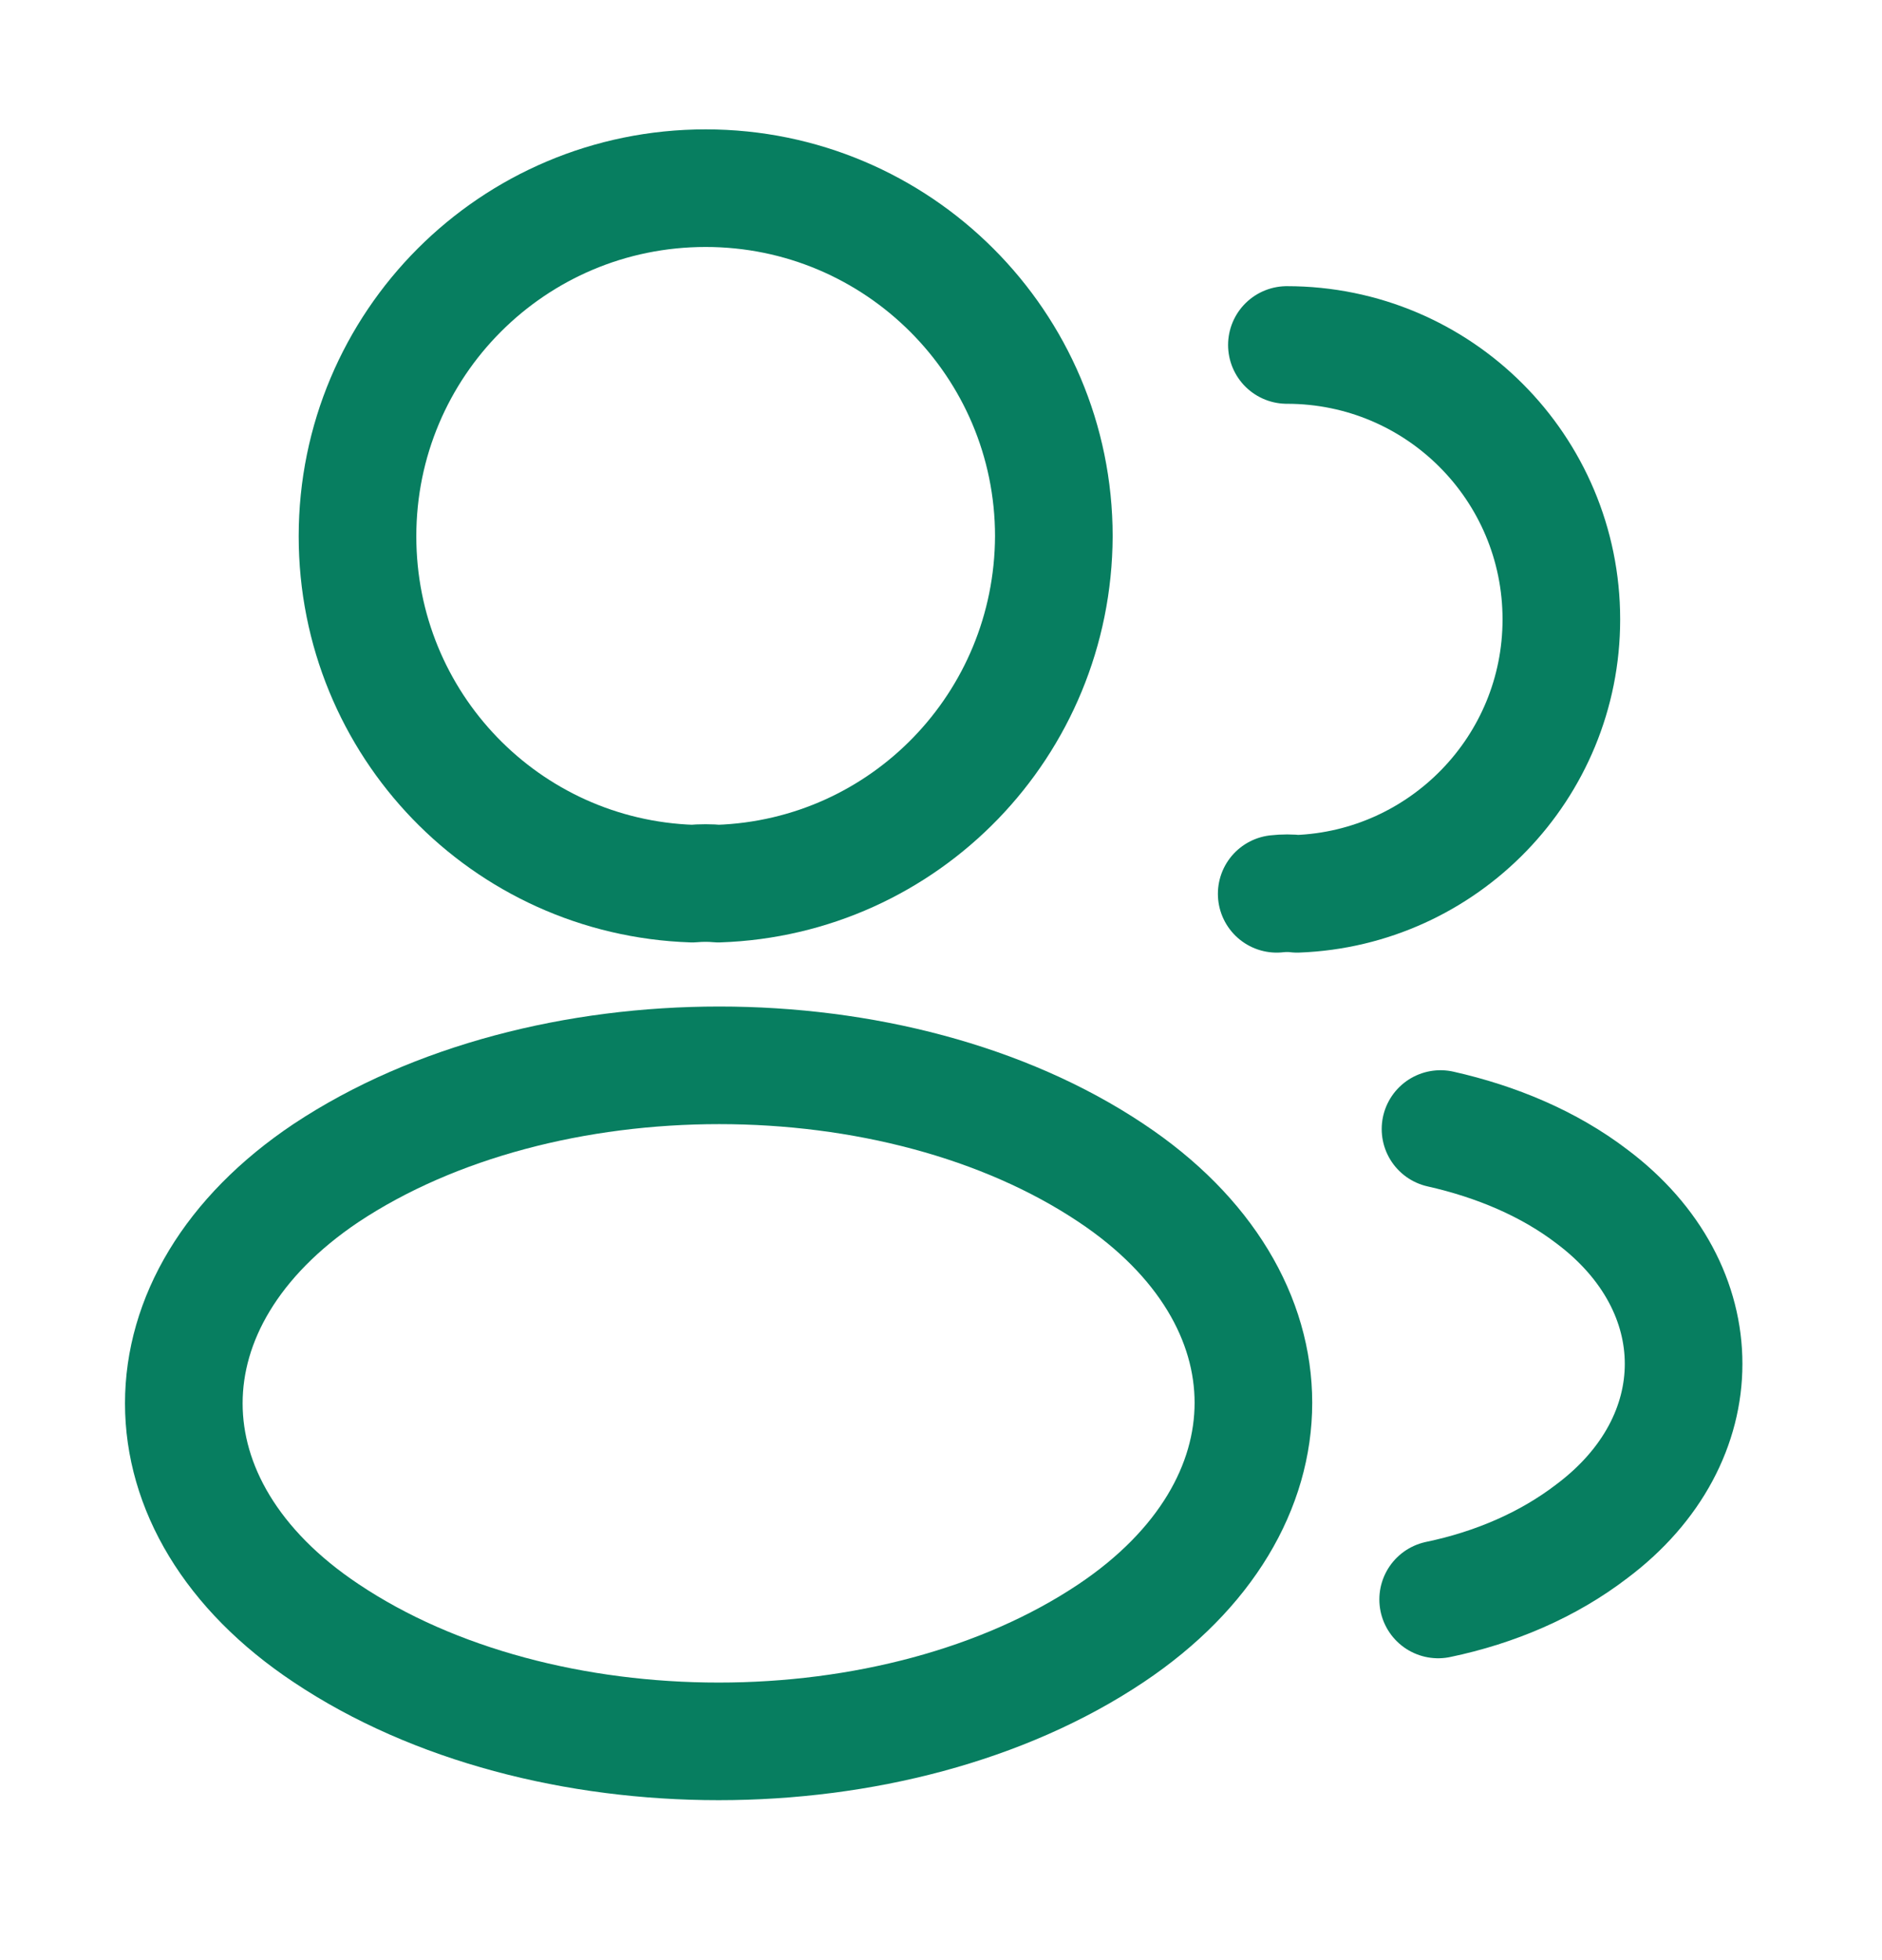 <svg width="24" height="25" viewBox="0 0 24 25" fill="none" xmlns="http://www.w3.org/2000/svg">
<path d="M9.159 11.27C9.059 11.26 8.939 11.26 8.829 11.27C6.449 11.19 4.559 9.24 4.559 6.84C4.559 4.39 6.539 2.4 8.999 2.4C11.449 2.4 13.439 4.39 13.439 6.84C13.429 9.24 11.539 11.19 9.159 11.27Z" stroke="#077E60" stroke-width="1.5" stroke-linecap="round" stroke-linejoin="round"/>
<path d="M16.411 4.4C18.351 4.4 19.911 5.97 19.911 7.9C19.911 9.79 18.411 11.33 16.541 11.4C16.461 11.39 16.371 11.39 16.281 11.4" stroke="#077E60" stroke-width="1.5" stroke-linecap="round" stroke-linejoin="round"/>
<path d="M4.159 14.96C1.739 16.58 1.739 19.22 4.159 20.83C6.909 22.67 11.419 22.67 14.169 20.83C16.589 19.21 16.589 16.57 14.169 14.96C11.429 13.13 6.919 13.13 4.159 14.96Z" stroke="#077E60" stroke-width="1.5" stroke-linecap="round" stroke-linejoin="round"/>
<path d="M18.34 20.4C19.06 20.25 19.74 19.96 20.3 19.53C21.86 18.36 21.86 16.43 20.3 15.26C19.75 14.84 19.08 14.56 18.37 14.4" stroke="#077E60" stroke-width="1.5" stroke-linecap="round" stroke-linejoin="round"/>
</svg>
